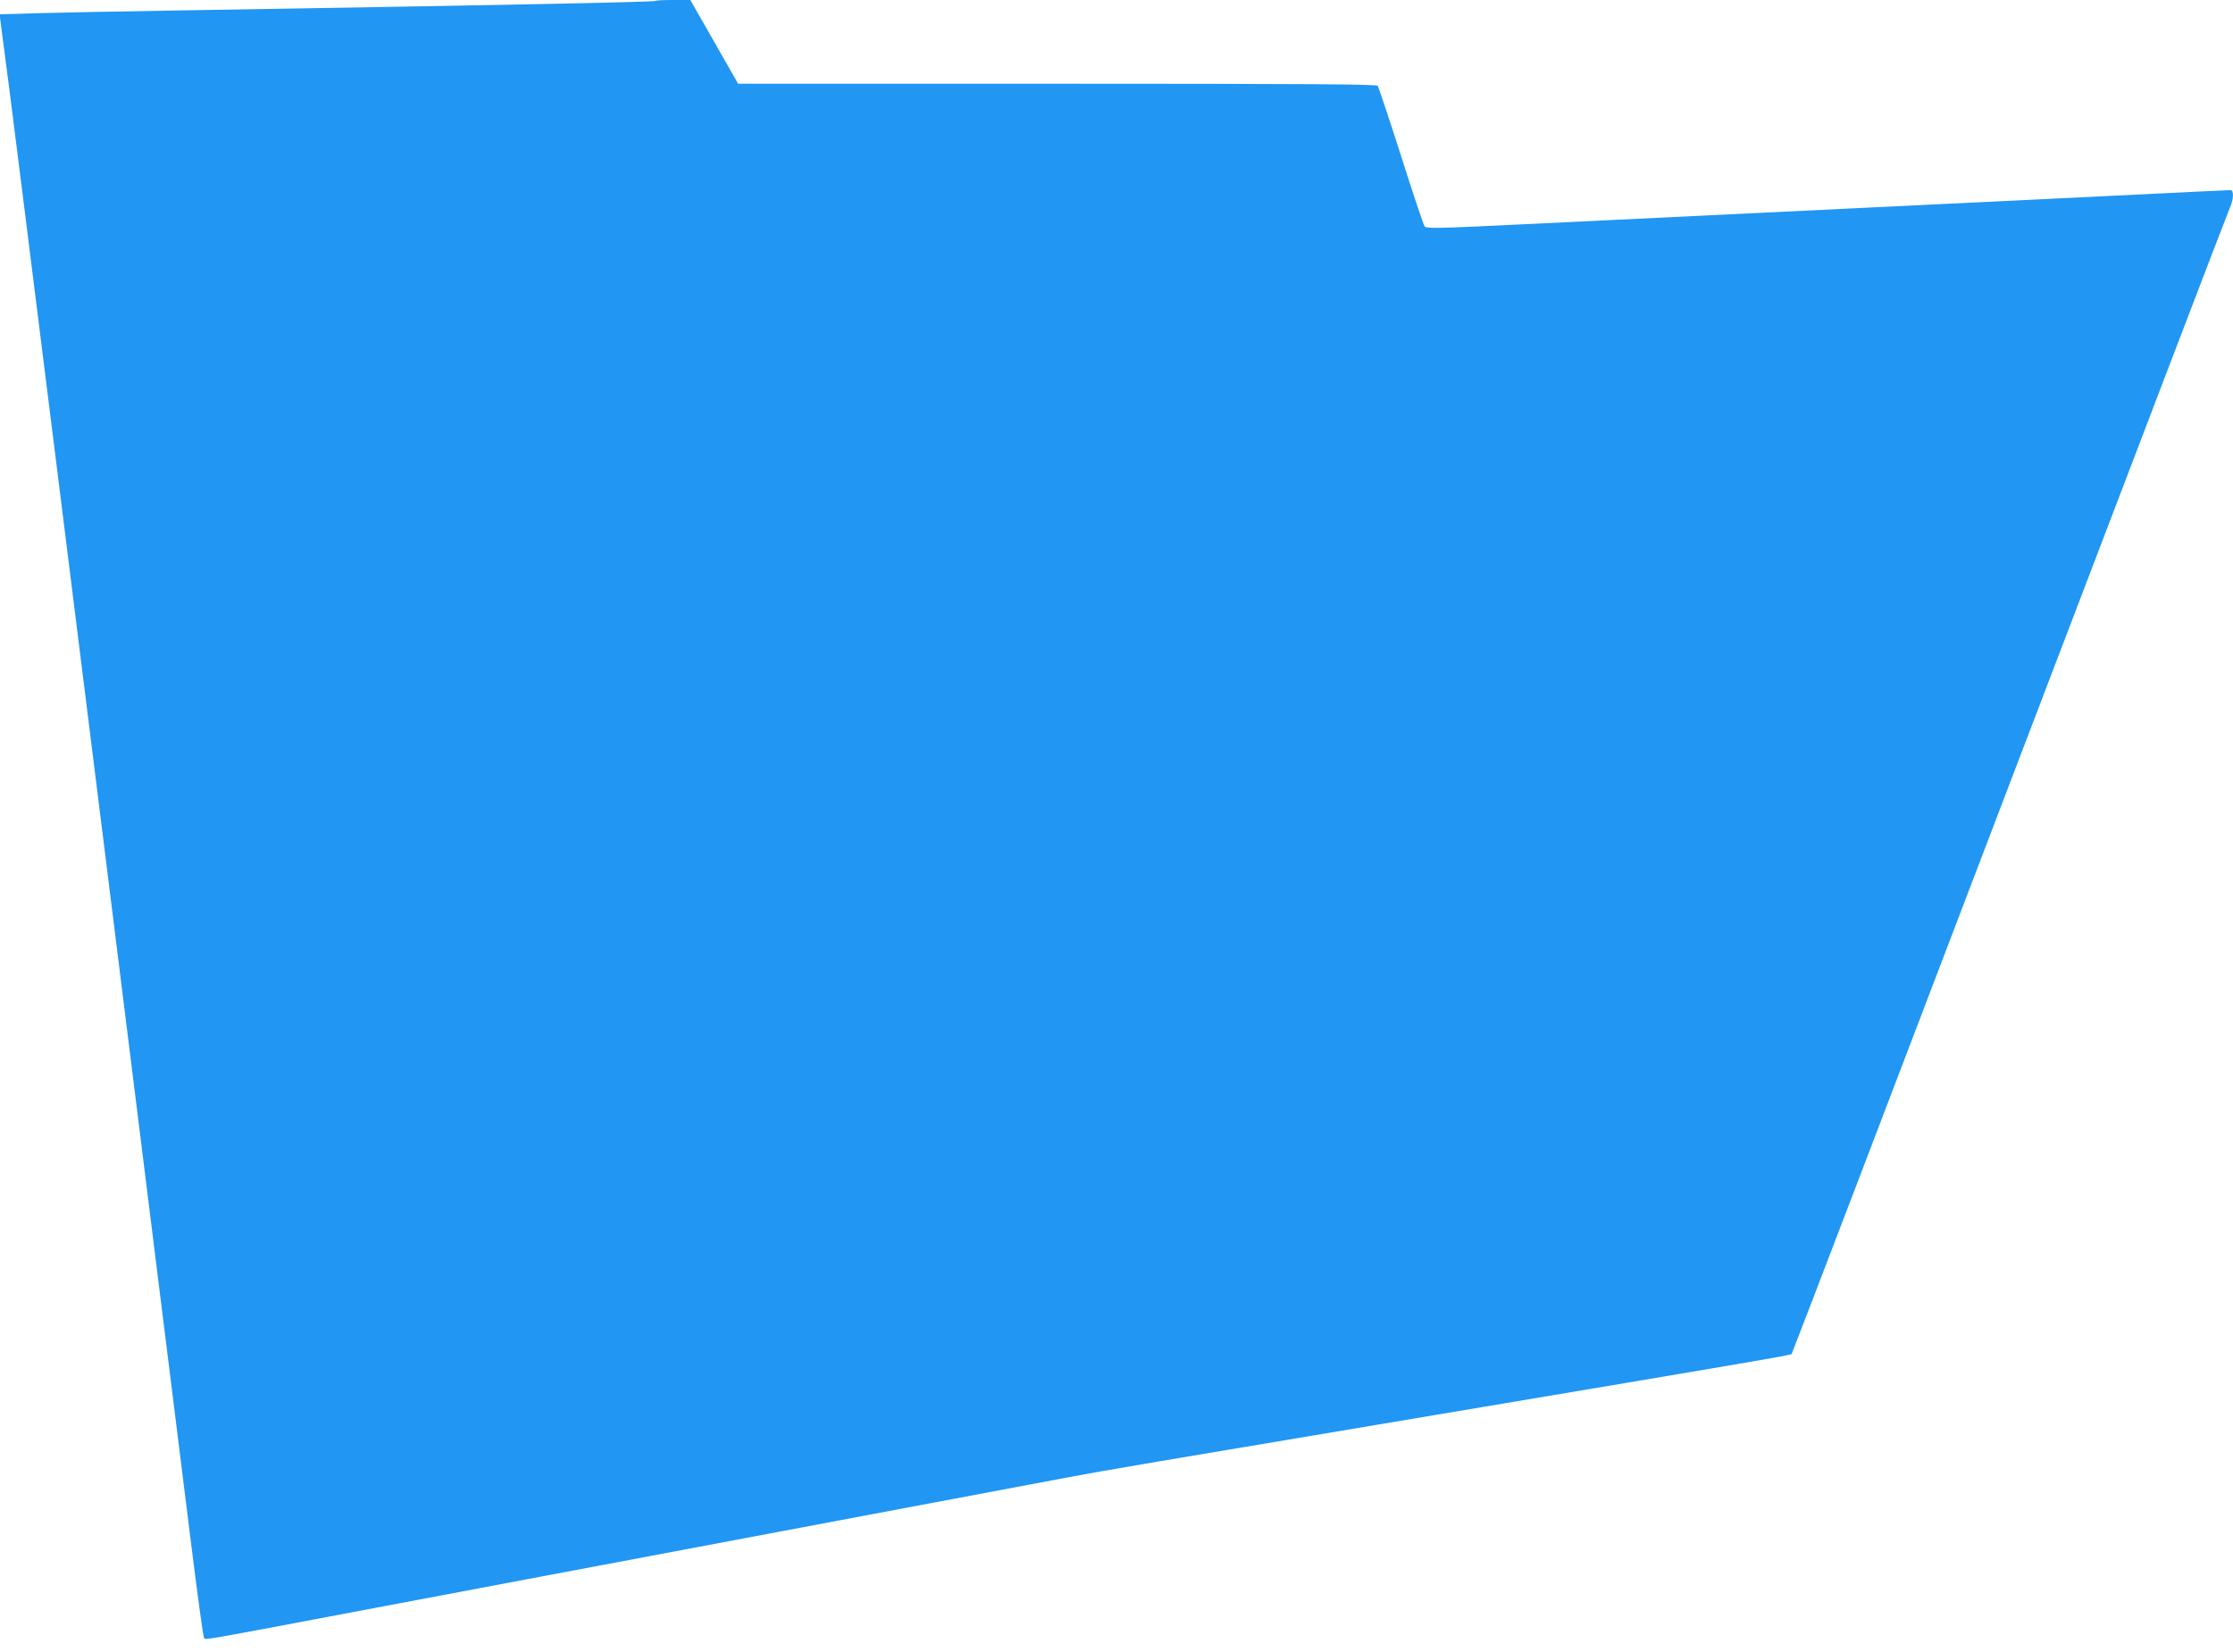 <?xml version="1.0" standalone="no"?>
<!DOCTYPE svg PUBLIC "-//W3C//DTD SVG 20010904//EN"
 "http://www.w3.org/TR/2001/REC-SVG-20010904/DTD/svg10.dtd">
<svg version="1.0" xmlns="http://www.w3.org/2000/svg"
 width="1280pt" height="947pt" viewBox="0 0 1280 947"
 preserveAspectRatio="xMidYMid meet">
<g transform="translate(0,947) scale(0.1,-0.1)"
fill="#2196f3" stroke="none">
<path d="M3758 9465 c-7 -7 -859 -24 -2743 -55 -335 -5 -702 -13 -813 -16
l-204 -6 5 -42 c3 -22 26 -198 51 -391 37 -285 382 -3039 1037 -8300 39 -314
74 -574 79 -578 9 -10 4 -11 785 137 591 112 1166 220 3325 627 349 66 730
137 845 159 218 41 437 78 2090 355 1857 312 2048 344 2055 352 4 5 566 1475
1249 3268 684 1793 1251 3278 1262 3301 23 49 25 104 5 104 -8 0 -244 -11
-523 -25 -279 -14 -789 -38 -1133 -55 -617 -30 -1319 -64 -2399 -116 -493 -24
-555 -25 -565 -12 -6 8 -67 190 -135 404 -68 214 -129 395 -134 402 -7 9 -387
12 -1838 12 l-1828 0 -137 240 -137 240 -97 0 c-53 0 -99 -2 -102 -5z"/>
</g>
</svg>
